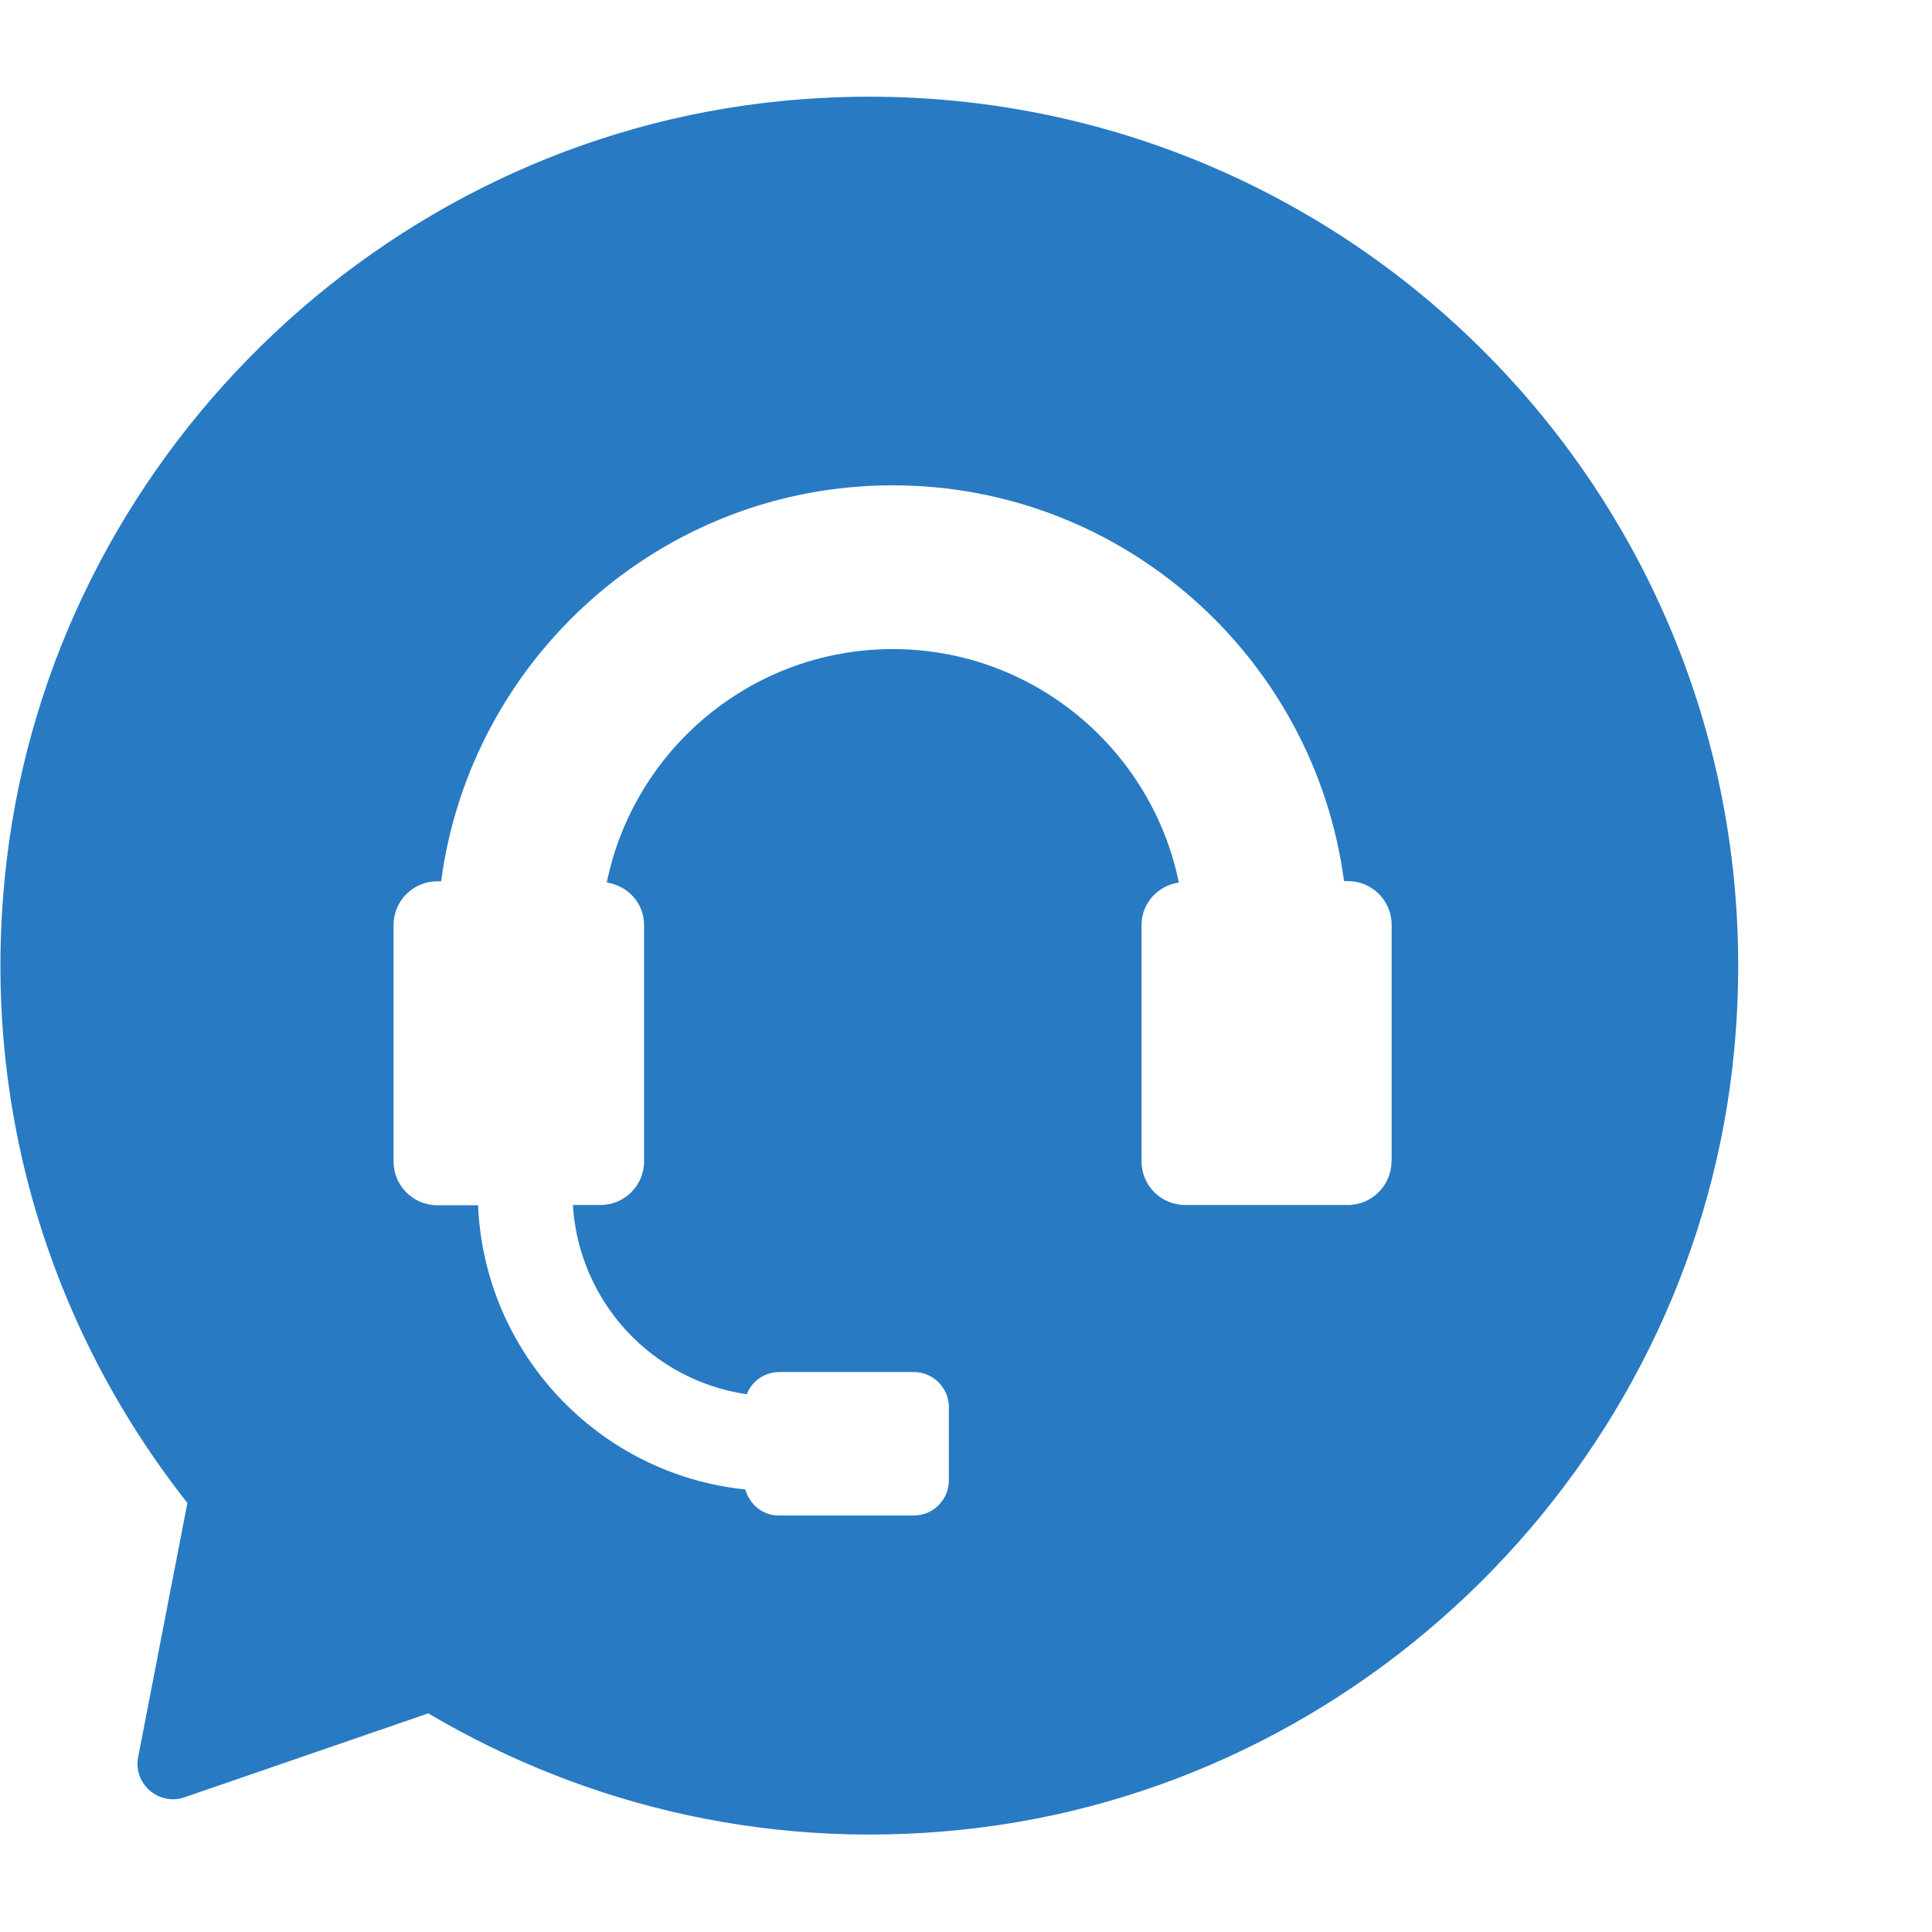 <?xml version="1.0" encoding="UTF-8"?>
<svg width="60px" height="60px" viewBox="0 0 60 60" version="1.1" xmlns="http://www.w3.org/2000/svg" xmlns:xlink="http://www.w3.org/1999/xlink">
    <!-- Generator: Sketch 52.1 (67048) - http://www.bohemiancoding.com/sketch -->
    <title>Consummate After-sales Service</title>
    <desc>Created with Sketch.</desc>
    <g id="Consummate-After-sales-Service" stroke="none" stroke-width="1" fill="none" fill-rule="evenodd">
        <g id="客服-(8)" transform="translate(0, 3)" fill="#287AC3" fill-rule="nonzero">
            <path d="M24.262,0.138 C11.815,1.366 1.679,11.301 0.207,23.724 C-0.689,31.291 1.579,38.301 5.82,43.676 L4.291,51.563 C4.128,52.396 4.93,53.092 5.732,52.816 L13.3,50.21 C18.23,53.123 24.143,54.551 30.452,53.756 C42.849,52.19 52.71,42.003 53.862,29.562 C55.435,12.579 41.258,-1.535 24.262,0.138 Z M43.213,33.064 C43.213,33.816 42.605,34.423 41.853,34.423 L36.81,34.423 C36.058,34.423 35.451,33.816 35.451,33.064 L35.451,25.728 C35.451,25.045 35.958,24.507 36.61,24.406 C35.764,20.278 32.099,17.158 27.727,17.158 C23.348,17.158 19.689,20.272 18.844,24.406 C19.495,24.507 20.003,25.045 20.003,25.728 L20.003,33.064 C20.003,33.816 19.395,34.423 18.643,34.423 L17.791,34.423 C17.979,37.437 20.247,39.867 23.191,40.3 C23.348,39.899 23.736,39.61 24.2,39.61 L28.378,39.61 C28.98,39.61 29.468,40.099 29.468,40.7 L29.468,42.974 C29.468,43.576 28.98,44.065 28.378,44.065 L24.181,44.065 C23.68,44.065 23.279,43.72 23.147,43.256 C18.606,42.793 15.041,39.04 14.847,34.43 L13.581,34.43 C12.83,34.43 12.222,33.822 12.222,33.07 L12.222,25.728 C12.222,24.977 12.83,24.369 13.581,24.369 L13.7,24.369 C14.621,17.44 20.548,12.072 27.72,12.072 C34.893,12.072 40.819,17.434 41.74,24.363 L41.859,24.363 C42.611,24.363 43.219,24.97 43.219,25.722 L43.219,33.064 L43.213,33.064 Z" id="形状"></path>
        </g>
    </g>
</svg>